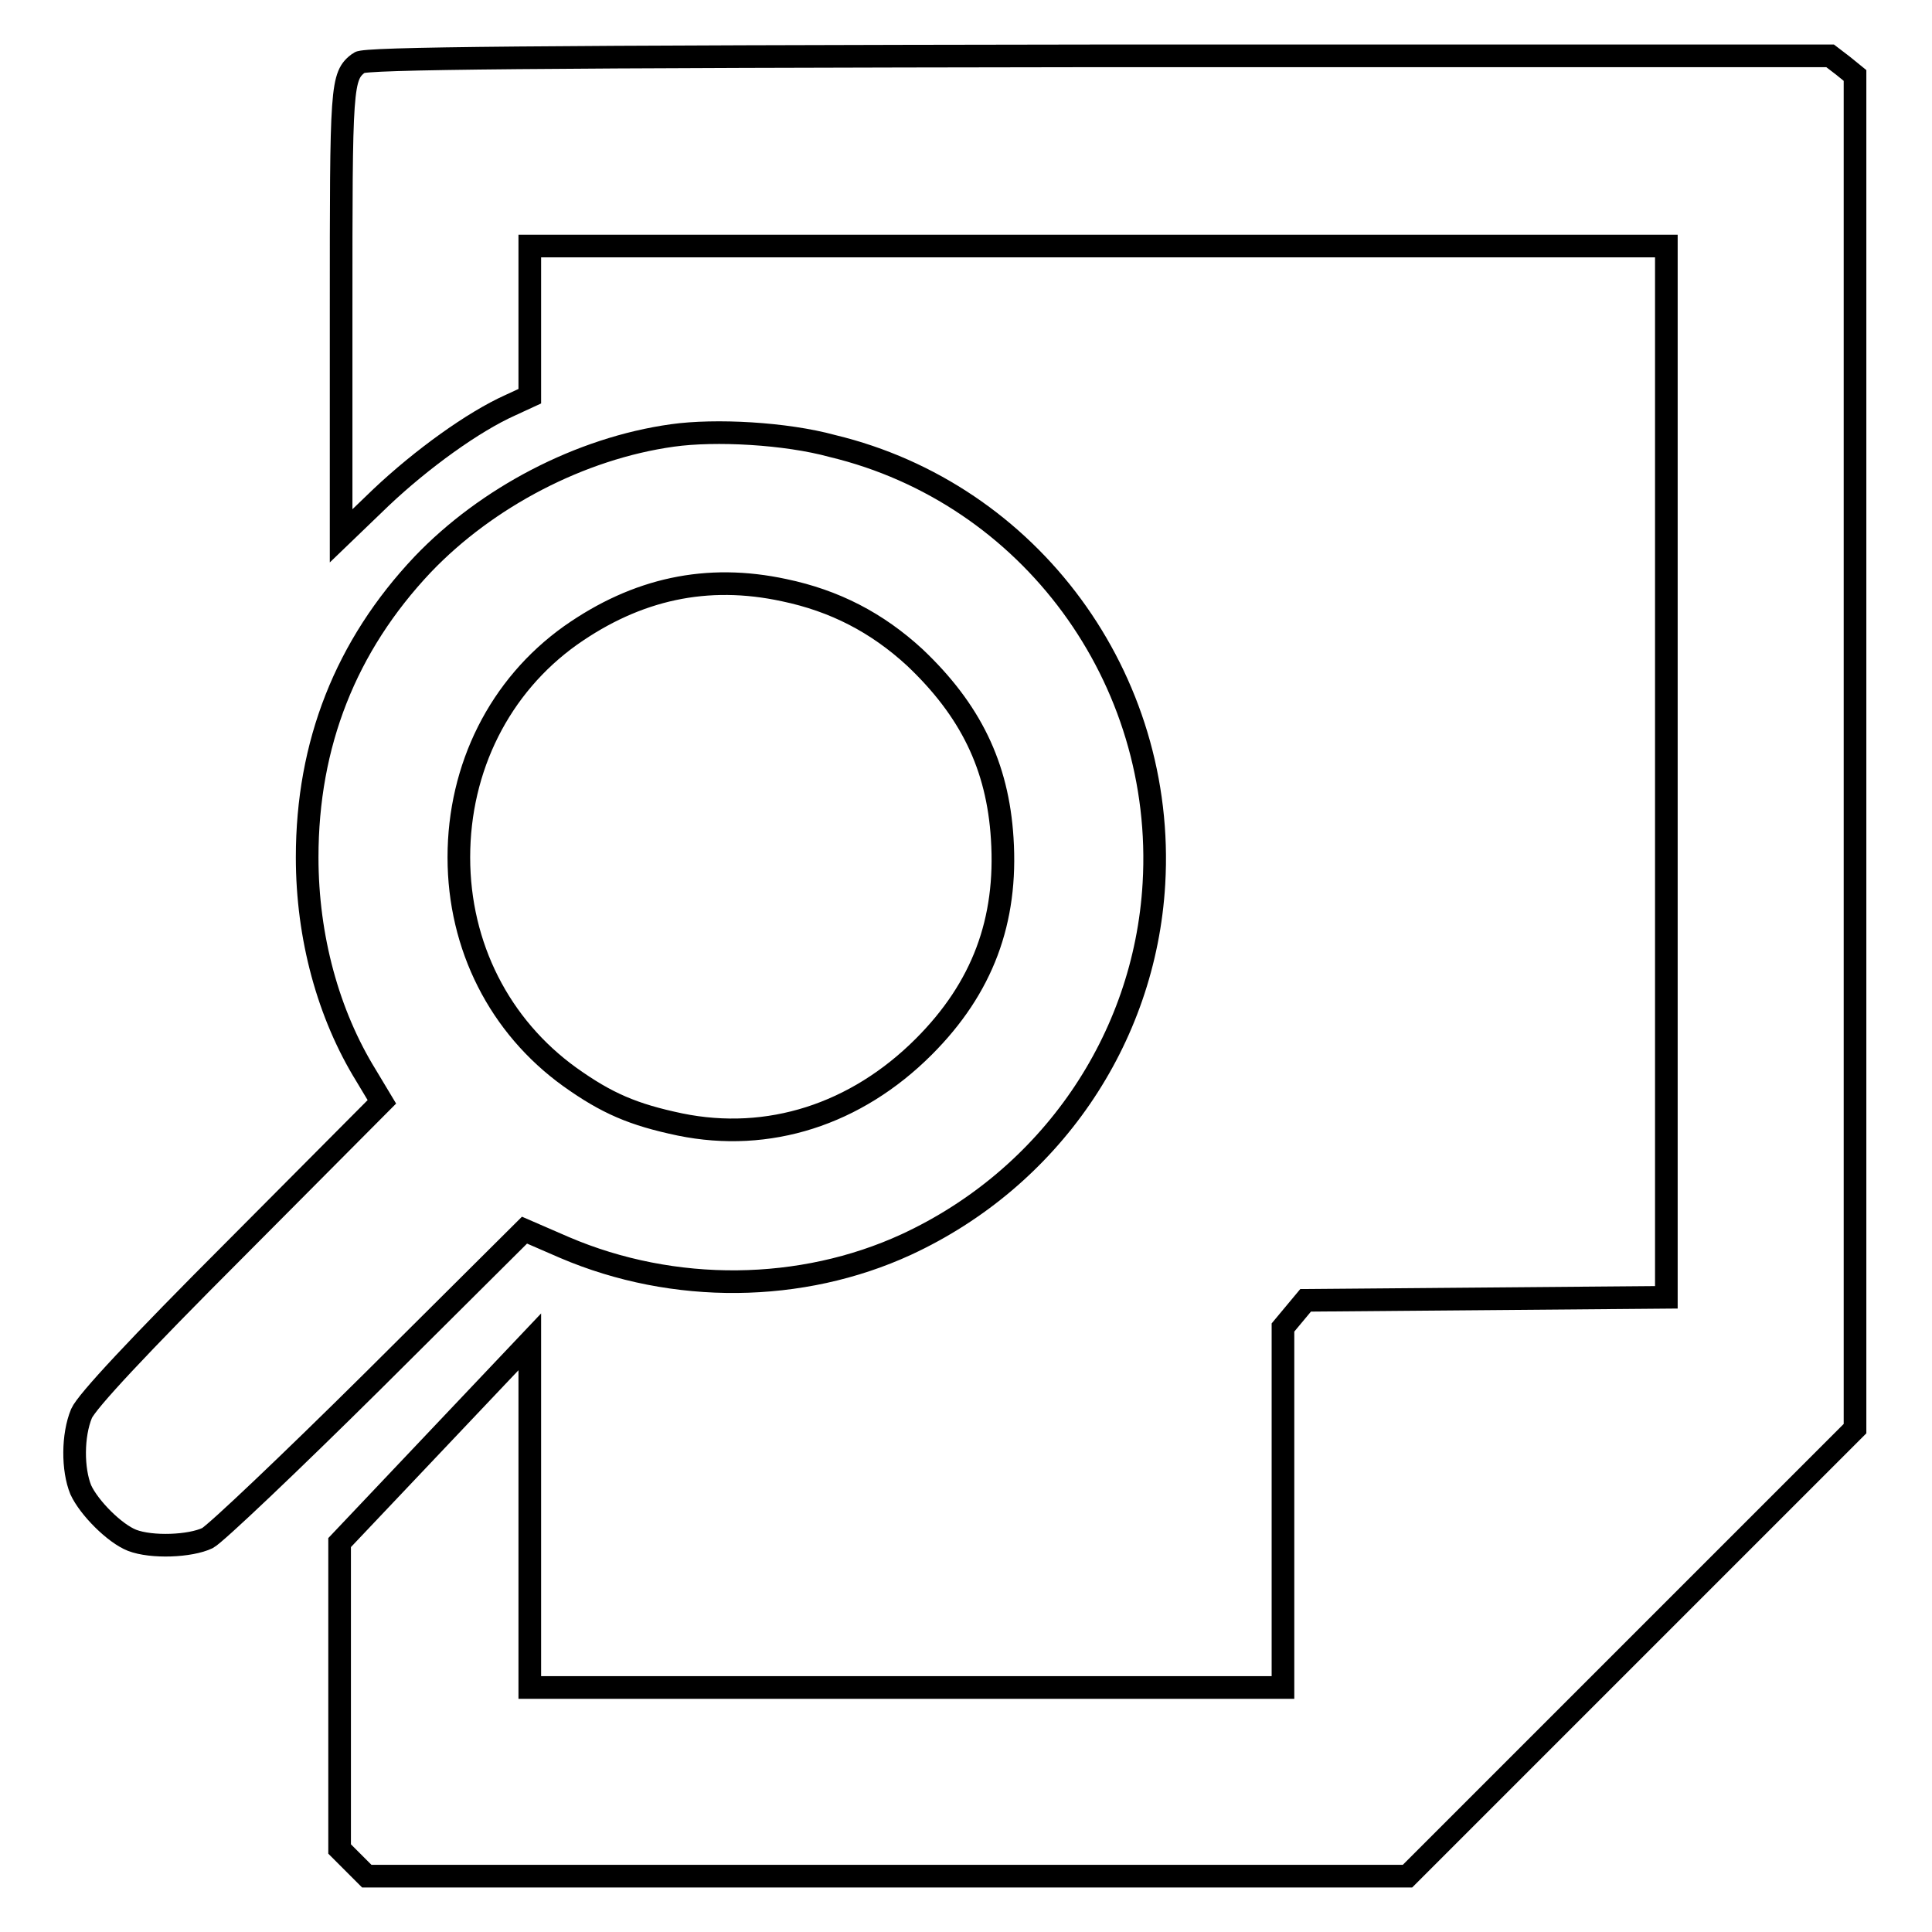 <?xml version="1.0" encoding="utf-8"?>
<!-- Svg Vector Icons : http://www.onlinewebfonts.com/icon -->
<!DOCTYPE svg PUBLIC "-//W3C//DTD SVG 1.1//EN" "http://www.w3.org/Graphics/SVG/1.1/DTD/svg11.dtd">
<svg version="1.1" xmlns="http://www.w3.org/2000/svg" xmlns:xlink="http://www.w3.org/1999/xlink" x="0px" y="0px" viewBox="0 0 256 256" enable-background="new 0 0 256 256" xml:space="preserve">
<g><g><g><path stroke-width="3" fill-opacity="0" stroke="#000000"  d="M47.6,8.3c-2.4,1.8-2.4,2.8-2.4,33.1v29.6l5.3-5.1c5.4-5.1,12.2-10,17.1-12.2l2.6-1.2v-10v-9.9h75.3h75.3v69.7v69.6l-23.9,0.2l-23.9,0.2l-1.5,1.8l-1.5,1.8v23.9v23.8h-49.9H70.2v-22.9v-22.9l-12.6,13.3l-12.6,13.3v20.3v20.3l1.8,1.8l1.8,1.8h69h68.9l29.7-29.7l29.6-29.6V99.6V10l-1.6-1.3l-1.7-1.3h-97.1C70.4,7.5,48.3,7.7,47.6,8.3z"/><path stroke-width="3" fill-opacity="0" stroke="#000000"  d="M89.1,57.7C76.9,59.4,64.5,65.9,56,74.8c-10.2,10.8-15.3,23.8-15.3,38.8c0,10.6,2.8,20.8,7.8,28.9l2.1,3.5l-19.4,19.5c-12.9,12.9-19.7,20.2-20.4,21.8c-1.2,2.9-1.2,7.4-0.1,10.1c1.1,2.4,4.5,5.8,6.8,6.7c2.6,1,7.7,0.8,10-0.3c1.1-0.6,10.9-9.9,21.9-20.8L69.5,163l5.3,2.3c14.5,6.2,31.4,6,45.3-0.4c19-8.8,31.6-27.1,32.8-47.8c1.6-27.2-16.4-51.7-42.6-58C104.1,57.4,94.8,56.9,89.1,57.7z M103.9,78.2c6.7,1.4,12.3,4.3,17.3,8.9c7.4,7,11,14.4,11.6,24c0.7,10.9-2.6,19.8-10.4,27.6c-9,9-20.6,12.7-32.3,10.3c-6.2-1.3-9.7-2.8-14.6-6.3c-9.3-6.7-14.7-17.3-14.7-29.1c0-11.9,5.4-22.7,14.8-29.4C84.4,78,93.7,76,103.9,78.2z"/></g></g></g>
</svg>